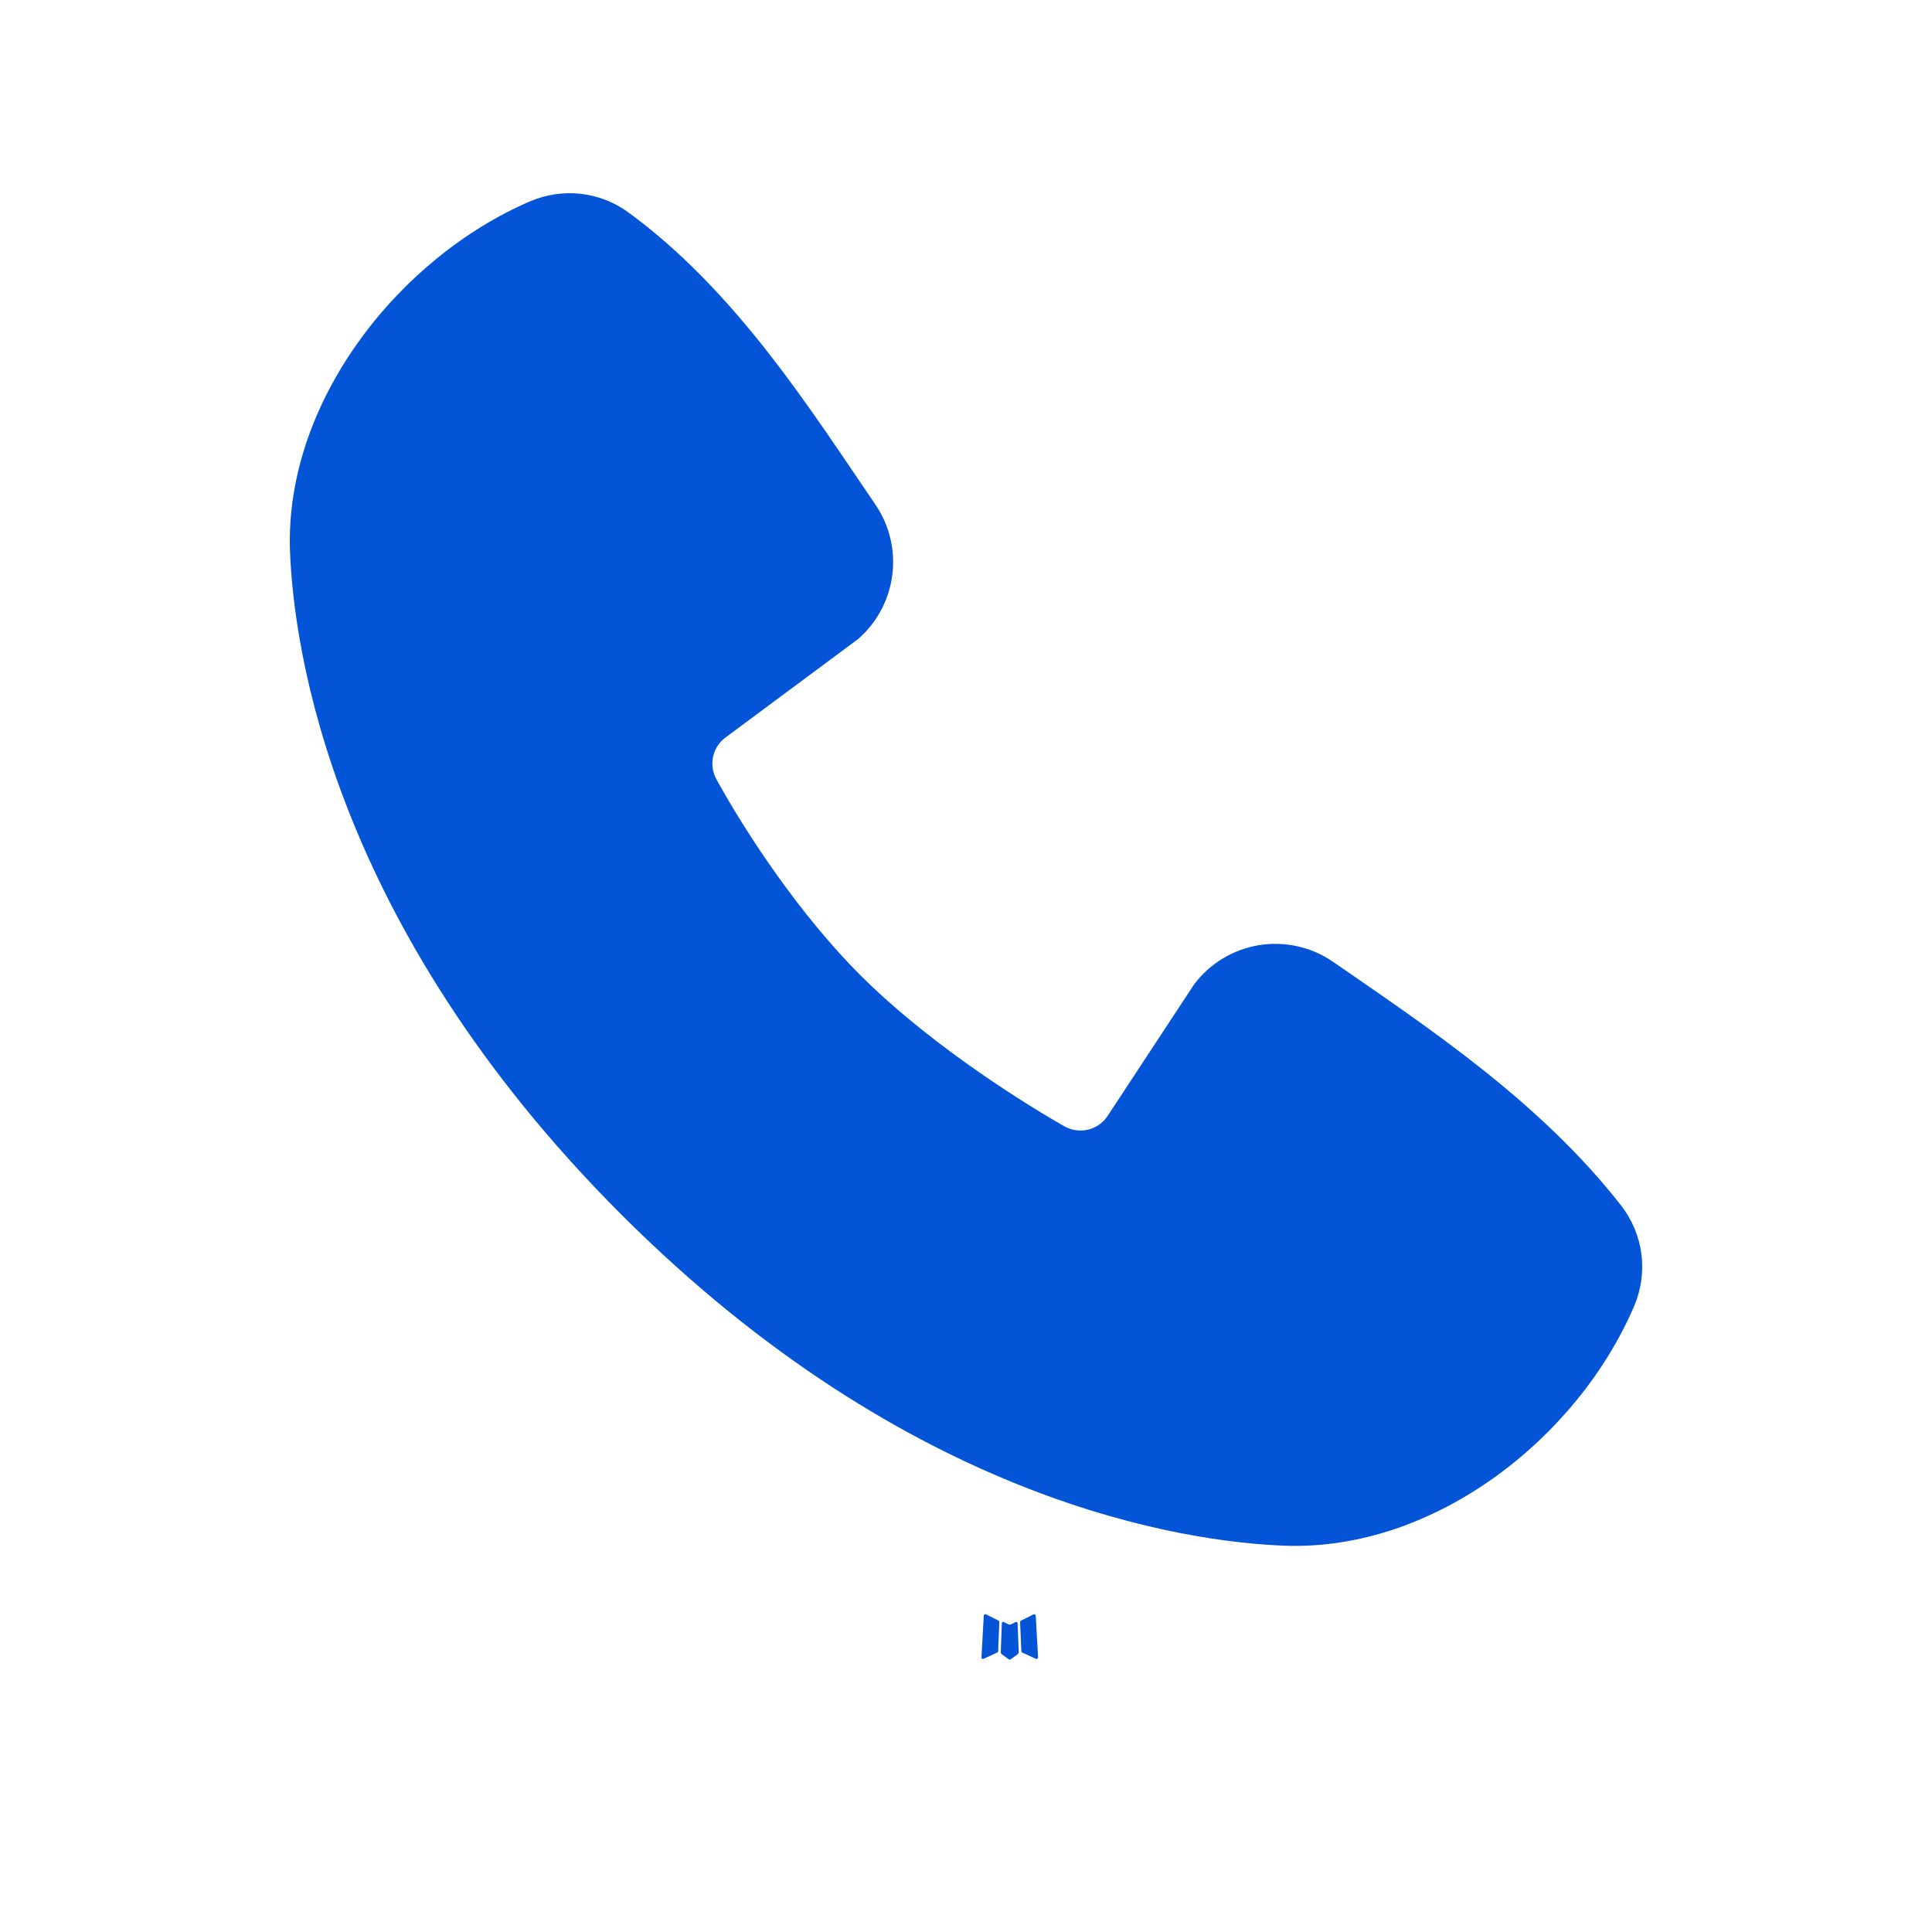 <?xml version="1.0" encoding="UTF-8"?> <svg xmlns="http://www.w3.org/2000/svg" width="20" height="20" viewBox="0 0 20 20" fill="none"><path fill-rule="evenodd" clip-rule="evenodd" d="M10.522 16.79L10.515 16.791L10.465 16.816L10.451 16.819L10.441 16.816L10.391 16.791C10.384 16.789 10.378 16.79 10.374 16.795L10.371 16.802L10.36 17.102L10.363 17.116L10.37 17.125L10.443 17.177L10.454 17.18L10.462 17.177L10.535 17.125L10.543 17.114L10.546 17.102L10.534 16.802C10.532 16.795 10.528 16.791 10.522 16.79ZM10.708 16.711L10.699 16.712L10.569 16.777L10.562 16.784L10.56 16.792L10.573 17.093L10.576 17.102L10.582 17.107L10.723 17.172C10.732 17.174 10.739 17.172 10.743 17.166L10.746 17.157L10.722 16.726C10.72 16.718 10.715 16.712 10.708 16.711ZM10.207 16.712C10.204 16.71 10.2 16.709 10.197 16.71C10.193 16.711 10.19 16.713 10.188 16.716L10.184 16.726L10.16 17.157C10.16 17.165 10.164 17.171 10.172 17.173L10.182 17.172L10.323 17.107L10.33 17.101L10.333 17.093L10.345 16.792L10.343 16.784L10.336 16.776L10.207 16.712Z" fill="#0354D6"></path><path fill-rule="evenodd" clip-rule="evenodd" d="M13.299 16.001C12.289 15.964 9.428 15.568 6.431 12.572C3.435 9.575 3.04 6.714 3.002 5.704C2.946 4.164 4.125 2.669 5.488 2.084C5.652 2.014 5.831 1.987 6.009 2.006C6.187 2.026 6.356 2.091 6.501 2.196C7.623 3.014 8.397 4.25 9.062 5.223C9.208 5.437 9.27 5.697 9.237 5.953C9.204 6.21 9.078 6.446 8.882 6.616L7.514 7.632C7.448 7.679 7.401 7.749 7.383 7.829C7.365 7.908 7.376 7.992 7.414 8.063C7.724 8.627 8.276 9.465 8.907 10.096C9.538 10.727 10.416 11.315 11.019 11.66C11.094 11.702 11.183 11.714 11.267 11.693C11.351 11.672 11.424 11.619 11.47 11.546L12.361 10.191C12.524 9.973 12.766 9.828 13.035 9.784C13.303 9.741 13.578 9.803 13.802 9.958C14.789 10.641 15.94 11.402 16.783 12.481C16.896 12.627 16.968 12.8 16.992 12.983C17.015 13.167 16.989 13.353 16.916 13.522C16.329 14.892 14.844 16.058 13.299 16.001Z" fill="#0354D6"></path></svg> 